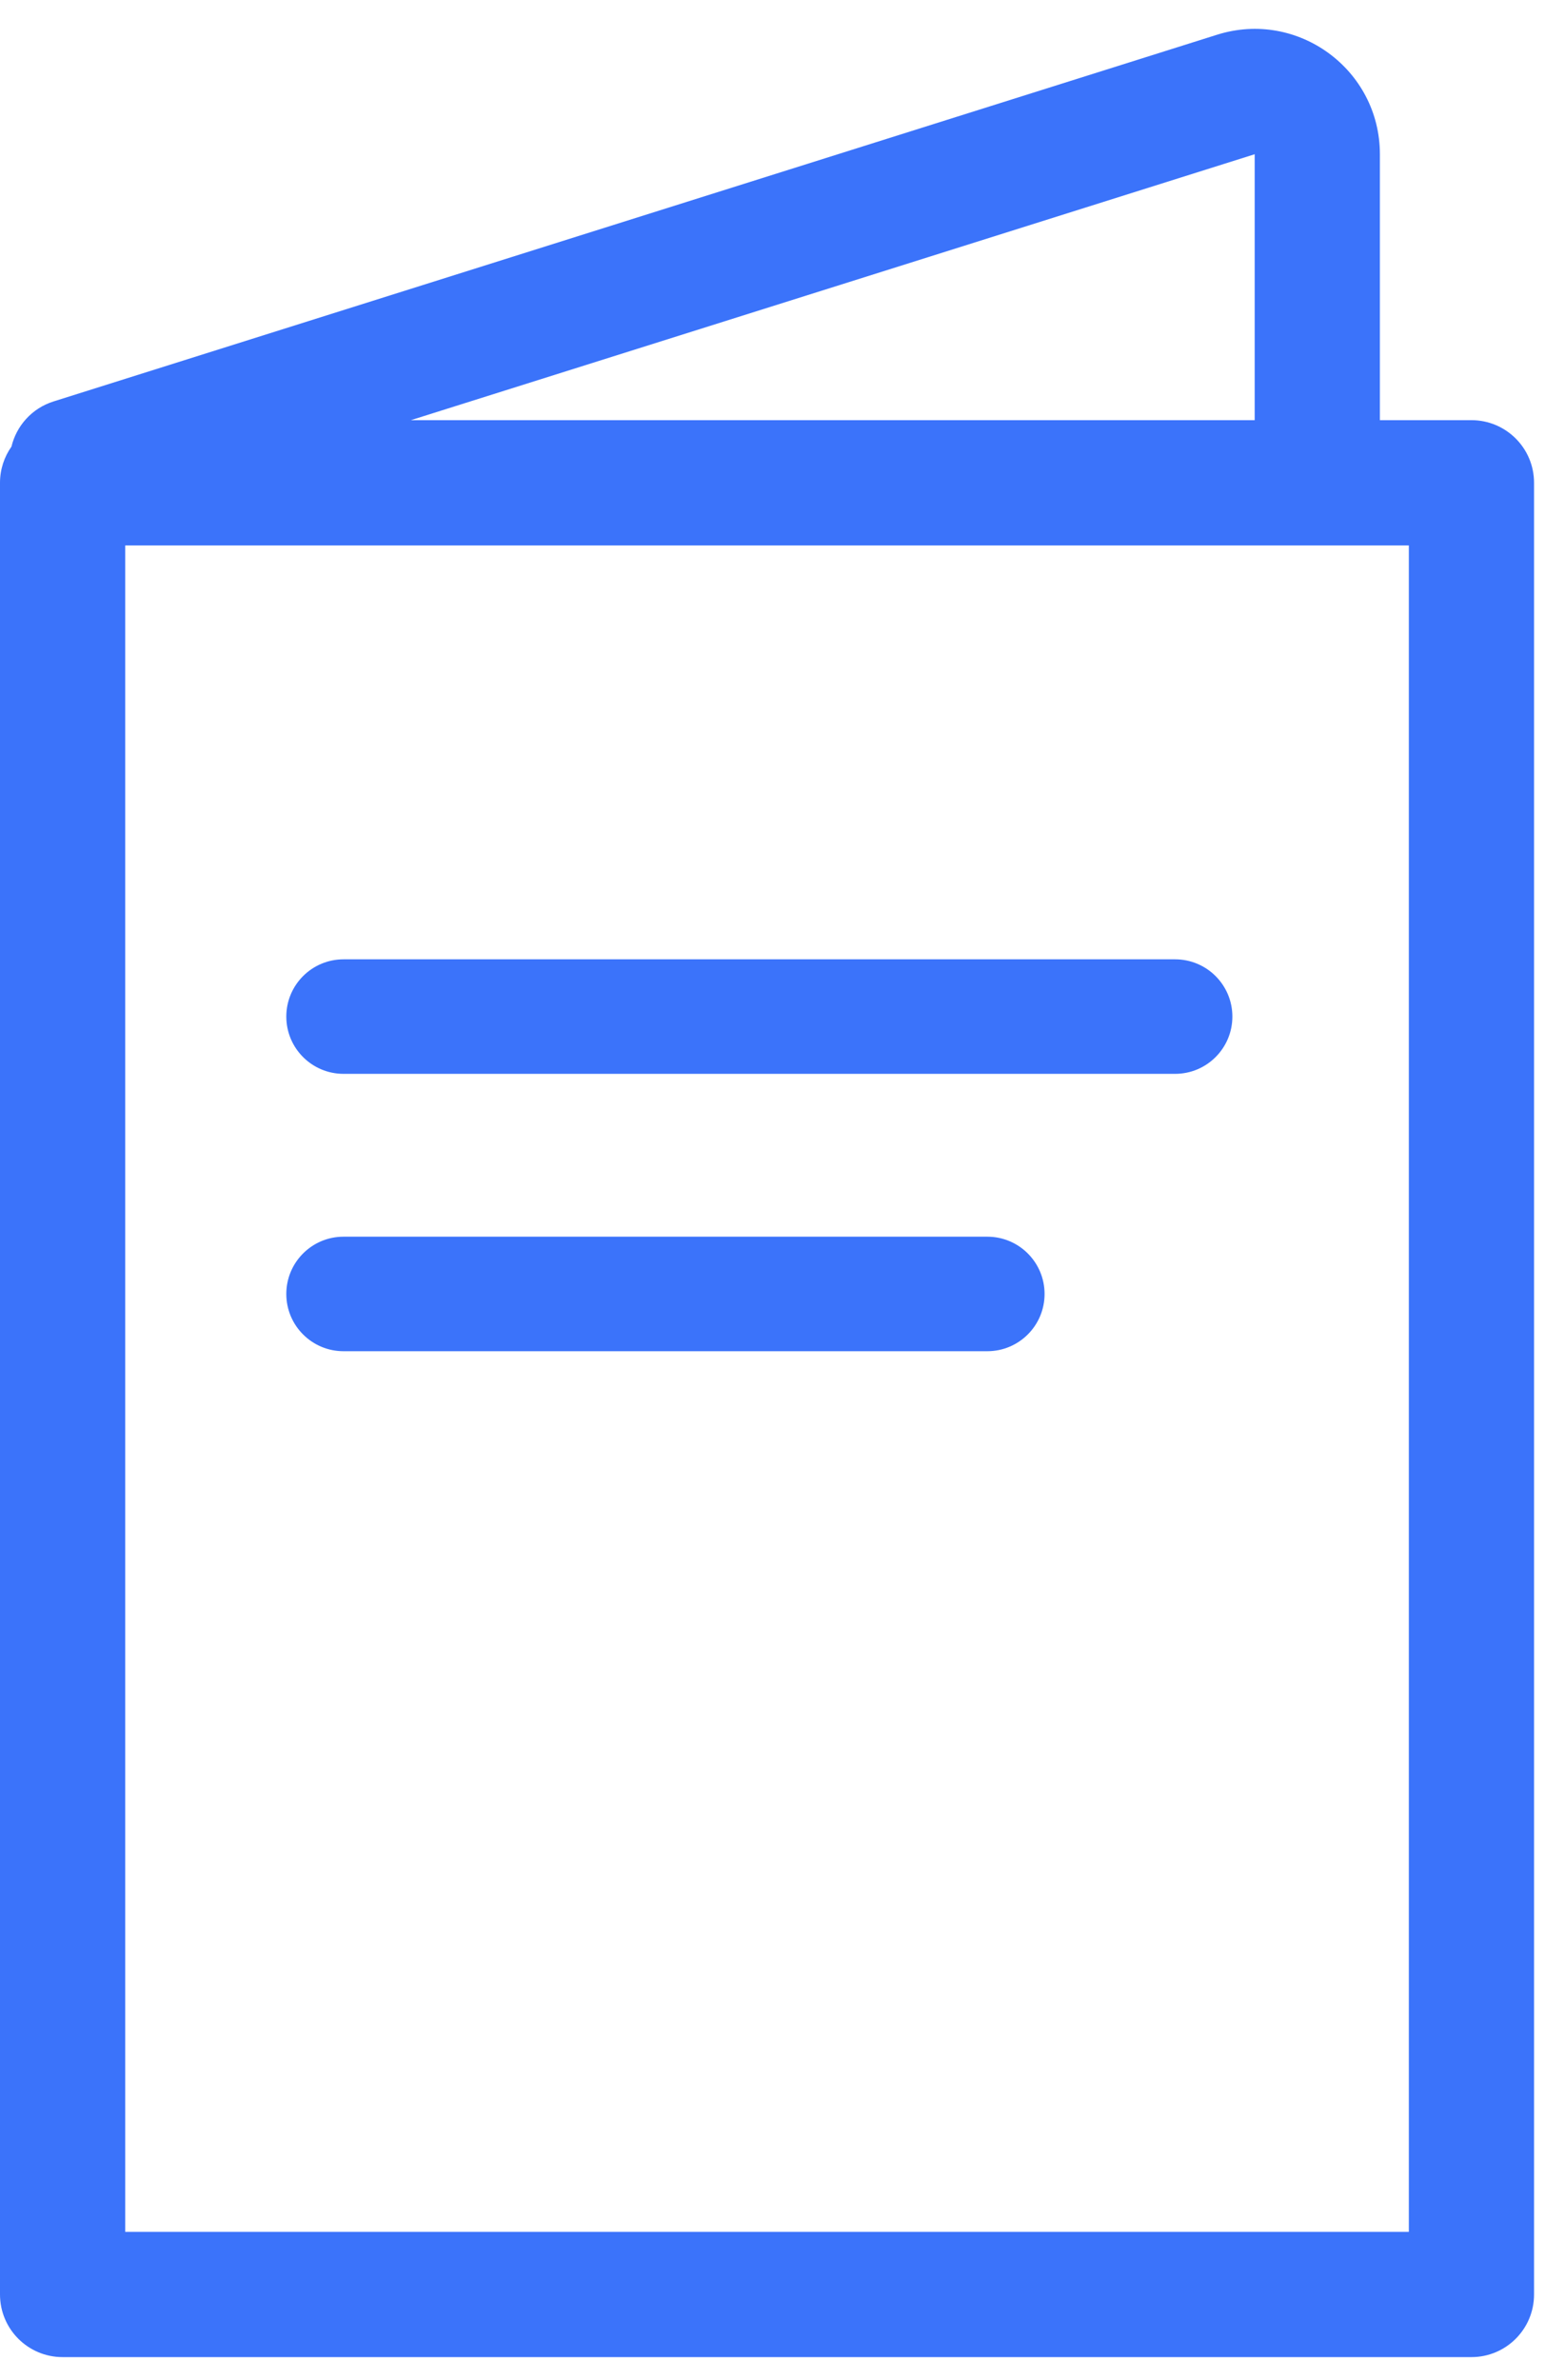 <svg width="50" height="76" viewBox="0 0 50 76" fill="none" xmlns="http://www.w3.org/2000/svg">
<path fill-rule="evenodd" clip-rule="evenodd" d="M44.086 13.417H47.011C48.116 13.417 49.011 14.312 49.011 15.417L49.011 73.269C49.011 74.374 48.116 75.269 47.011 75.269H2C0.895 75.269 0 74.374 0 73.269L6.04956e-06 15.417C6.09301e-06 14.987 0.136 14.588 0.366 14.262C0.525 13.601 1.016 13.038 1.711 12.819L38.884 1.109C41.462 0.298 44.086 2.222 44.086 4.925L44.086 13.417ZM40.086 13.417L40.086 4.925L13.127 13.417L40.086 13.417ZM45.011 17.417L45.011 71.269H4L4 17.417L45.011 17.417ZM10.975 39.491C9.966 39.491 9.147 40.31 9.147 41.32C9.147 42.329 9.966 43.148 10.975 43.148H31.544C32.554 43.148 33.373 42.329 33.373 41.32C33.373 40.31 32.554 39.491 31.544 39.491H10.975ZM10.975 30.634C9.966 30.634 9.147 31.453 9.147 32.462C9.147 33.472 9.966 34.291 10.975 34.291H37.544C38.554 34.291 39.373 33.472 39.373 32.462C39.373 31.453 38.554 30.634 37.544 30.634H10.975Z" fill="#3B73FA"/>
</svg>
